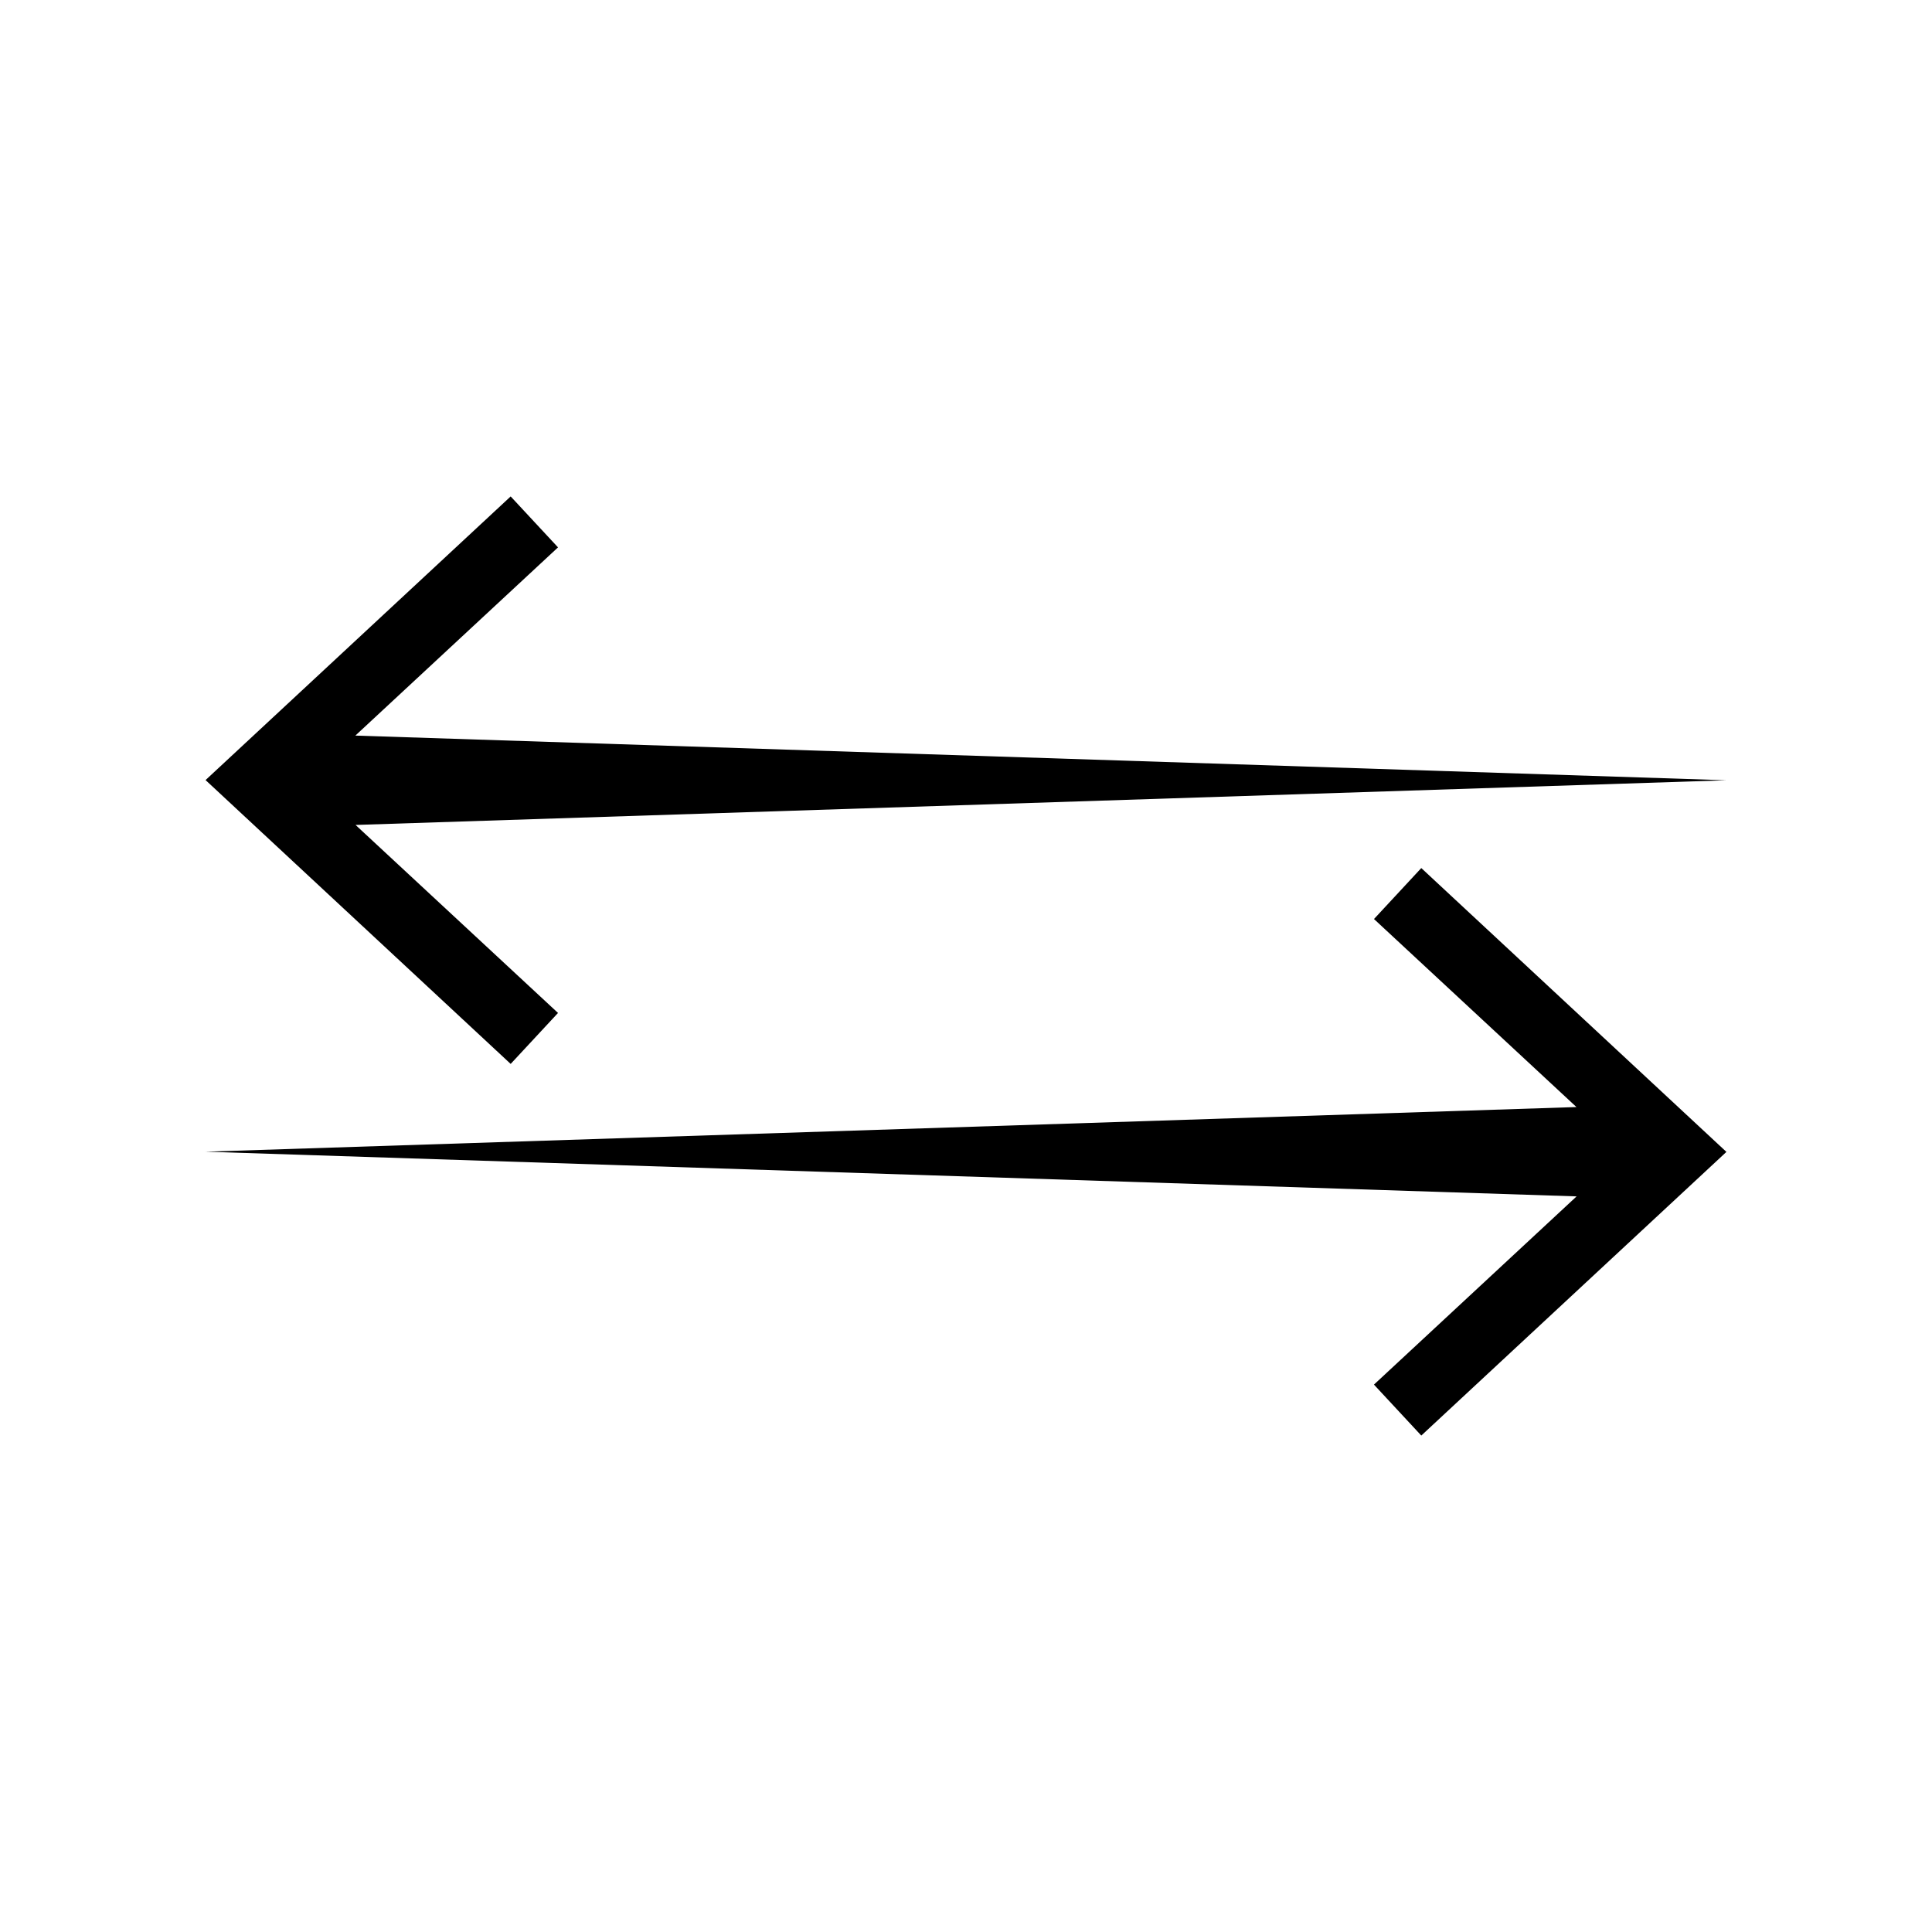 <?xml version="1.0" encoding="UTF-8"?>
<!-- Uploaded to: SVG Repo, www.svgrepo.com, Generator: SVG Repo Mixer Tools -->
<svg fill="#000000" width="800px" height="800px" version="1.1" viewBox="144 144 512 512" xmlns="http://www.w3.org/2000/svg">
 <g>
  <path d="m508.12 387.55 53.656 49.828-363.3 11.836 363.34 11.84-53.703 49.879 12.543 13.504 80.863-75.172-80.863-75.219z"/>
  <path d="m291.88 289.06-12.547-13.5-80.859 75.168 80.859 75.219 12.547-13.504-53.656-49.824 363.3-11.84-363.35-11.84z"/>
 </g>
</svg>
